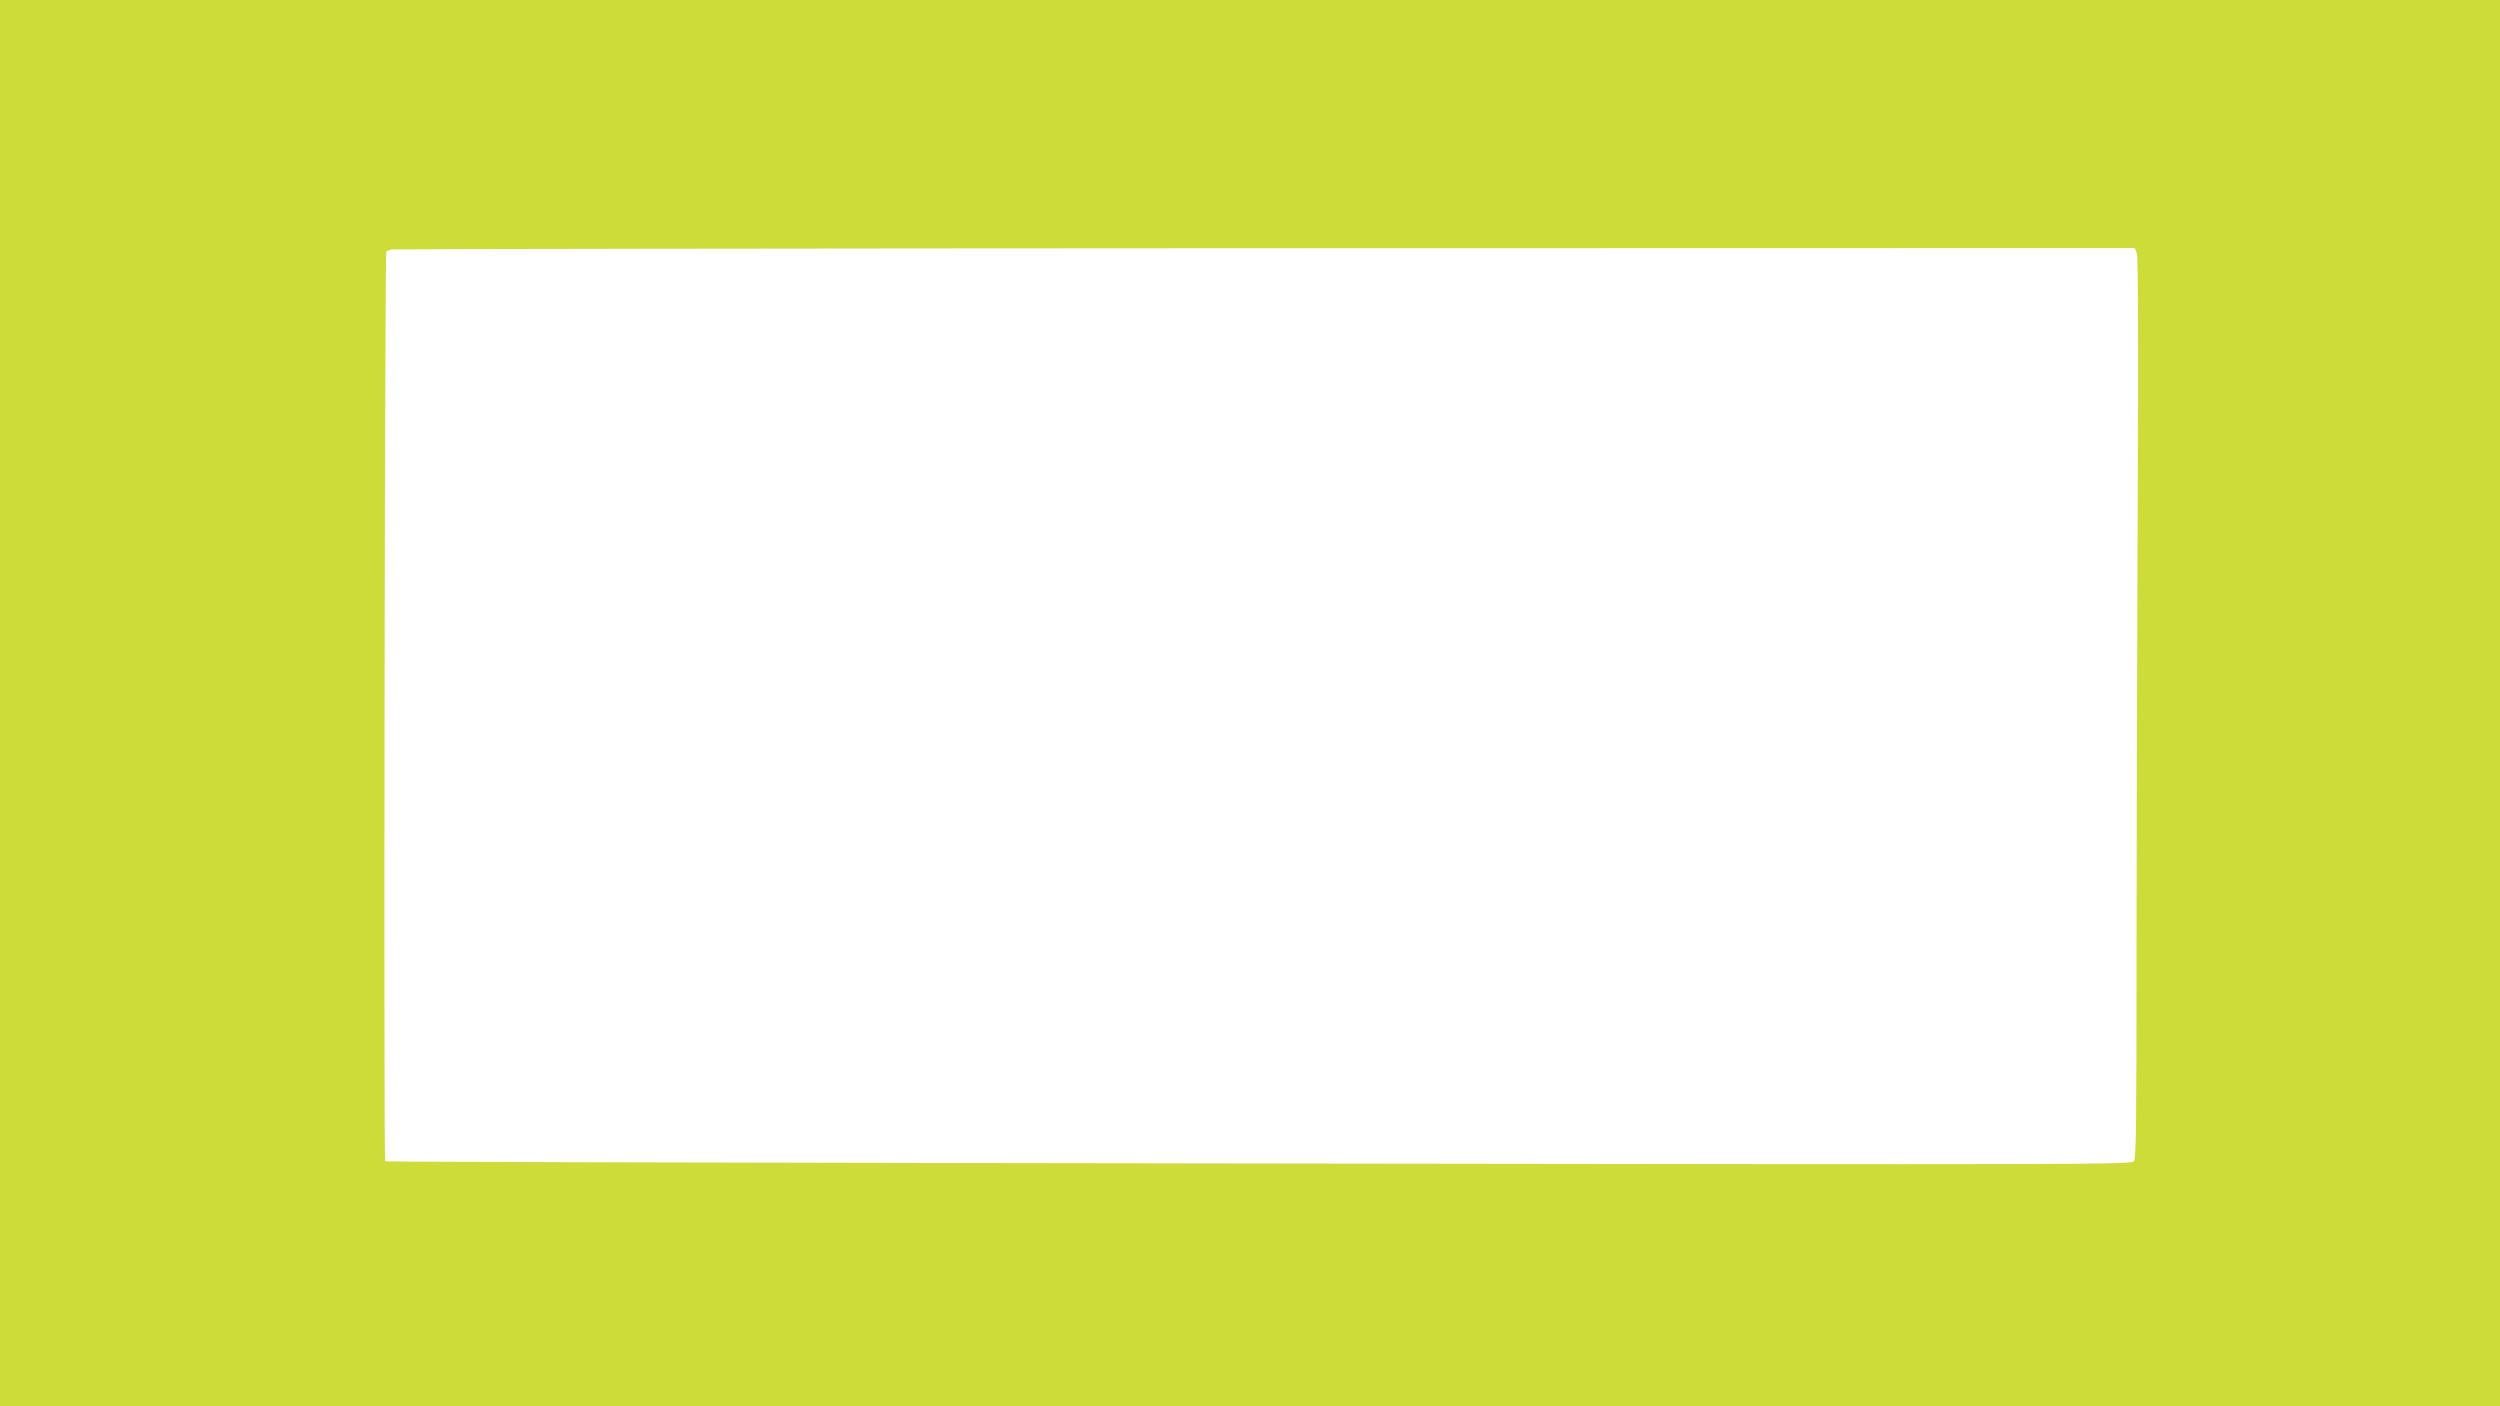 <?xml version="1.0" standalone="no"?>
<!DOCTYPE svg PUBLIC "-//W3C//DTD SVG 20010904//EN"
 "http://www.w3.org/TR/2001/REC-SVG-20010904/DTD/svg10.dtd">
<svg version="1.0" xmlns="http://www.w3.org/2000/svg"
 width="1280pt" height="720pt" viewBox="0 0 1280 720"
 preserveAspectRatio="xMidYMid meet">
<g transform="translate(0,720) scale(0.1,-0.1)"
fill="#cddc39" stroke="none">
<path d="M0 3600 l0 -3600 6400 0 6400 0 0 3600 0 3600 -6400 0 -6400 0 0
-3600z m10941 2303 c6 -18 8 -450 4 -1307 -3 -705 -6 -1740 -6 -2302 0 -832
-2 -1024 -13 -1039 -13 -18 -173 -18 -4481 -12 -2457 3 -4470 8 -4473 11 -8 9
-2 4650 6 4658 4 3 16 8 27 11 11 2 2024 5 4473 6 l4452 1 11 -27z"/>
</g>
</svg>
